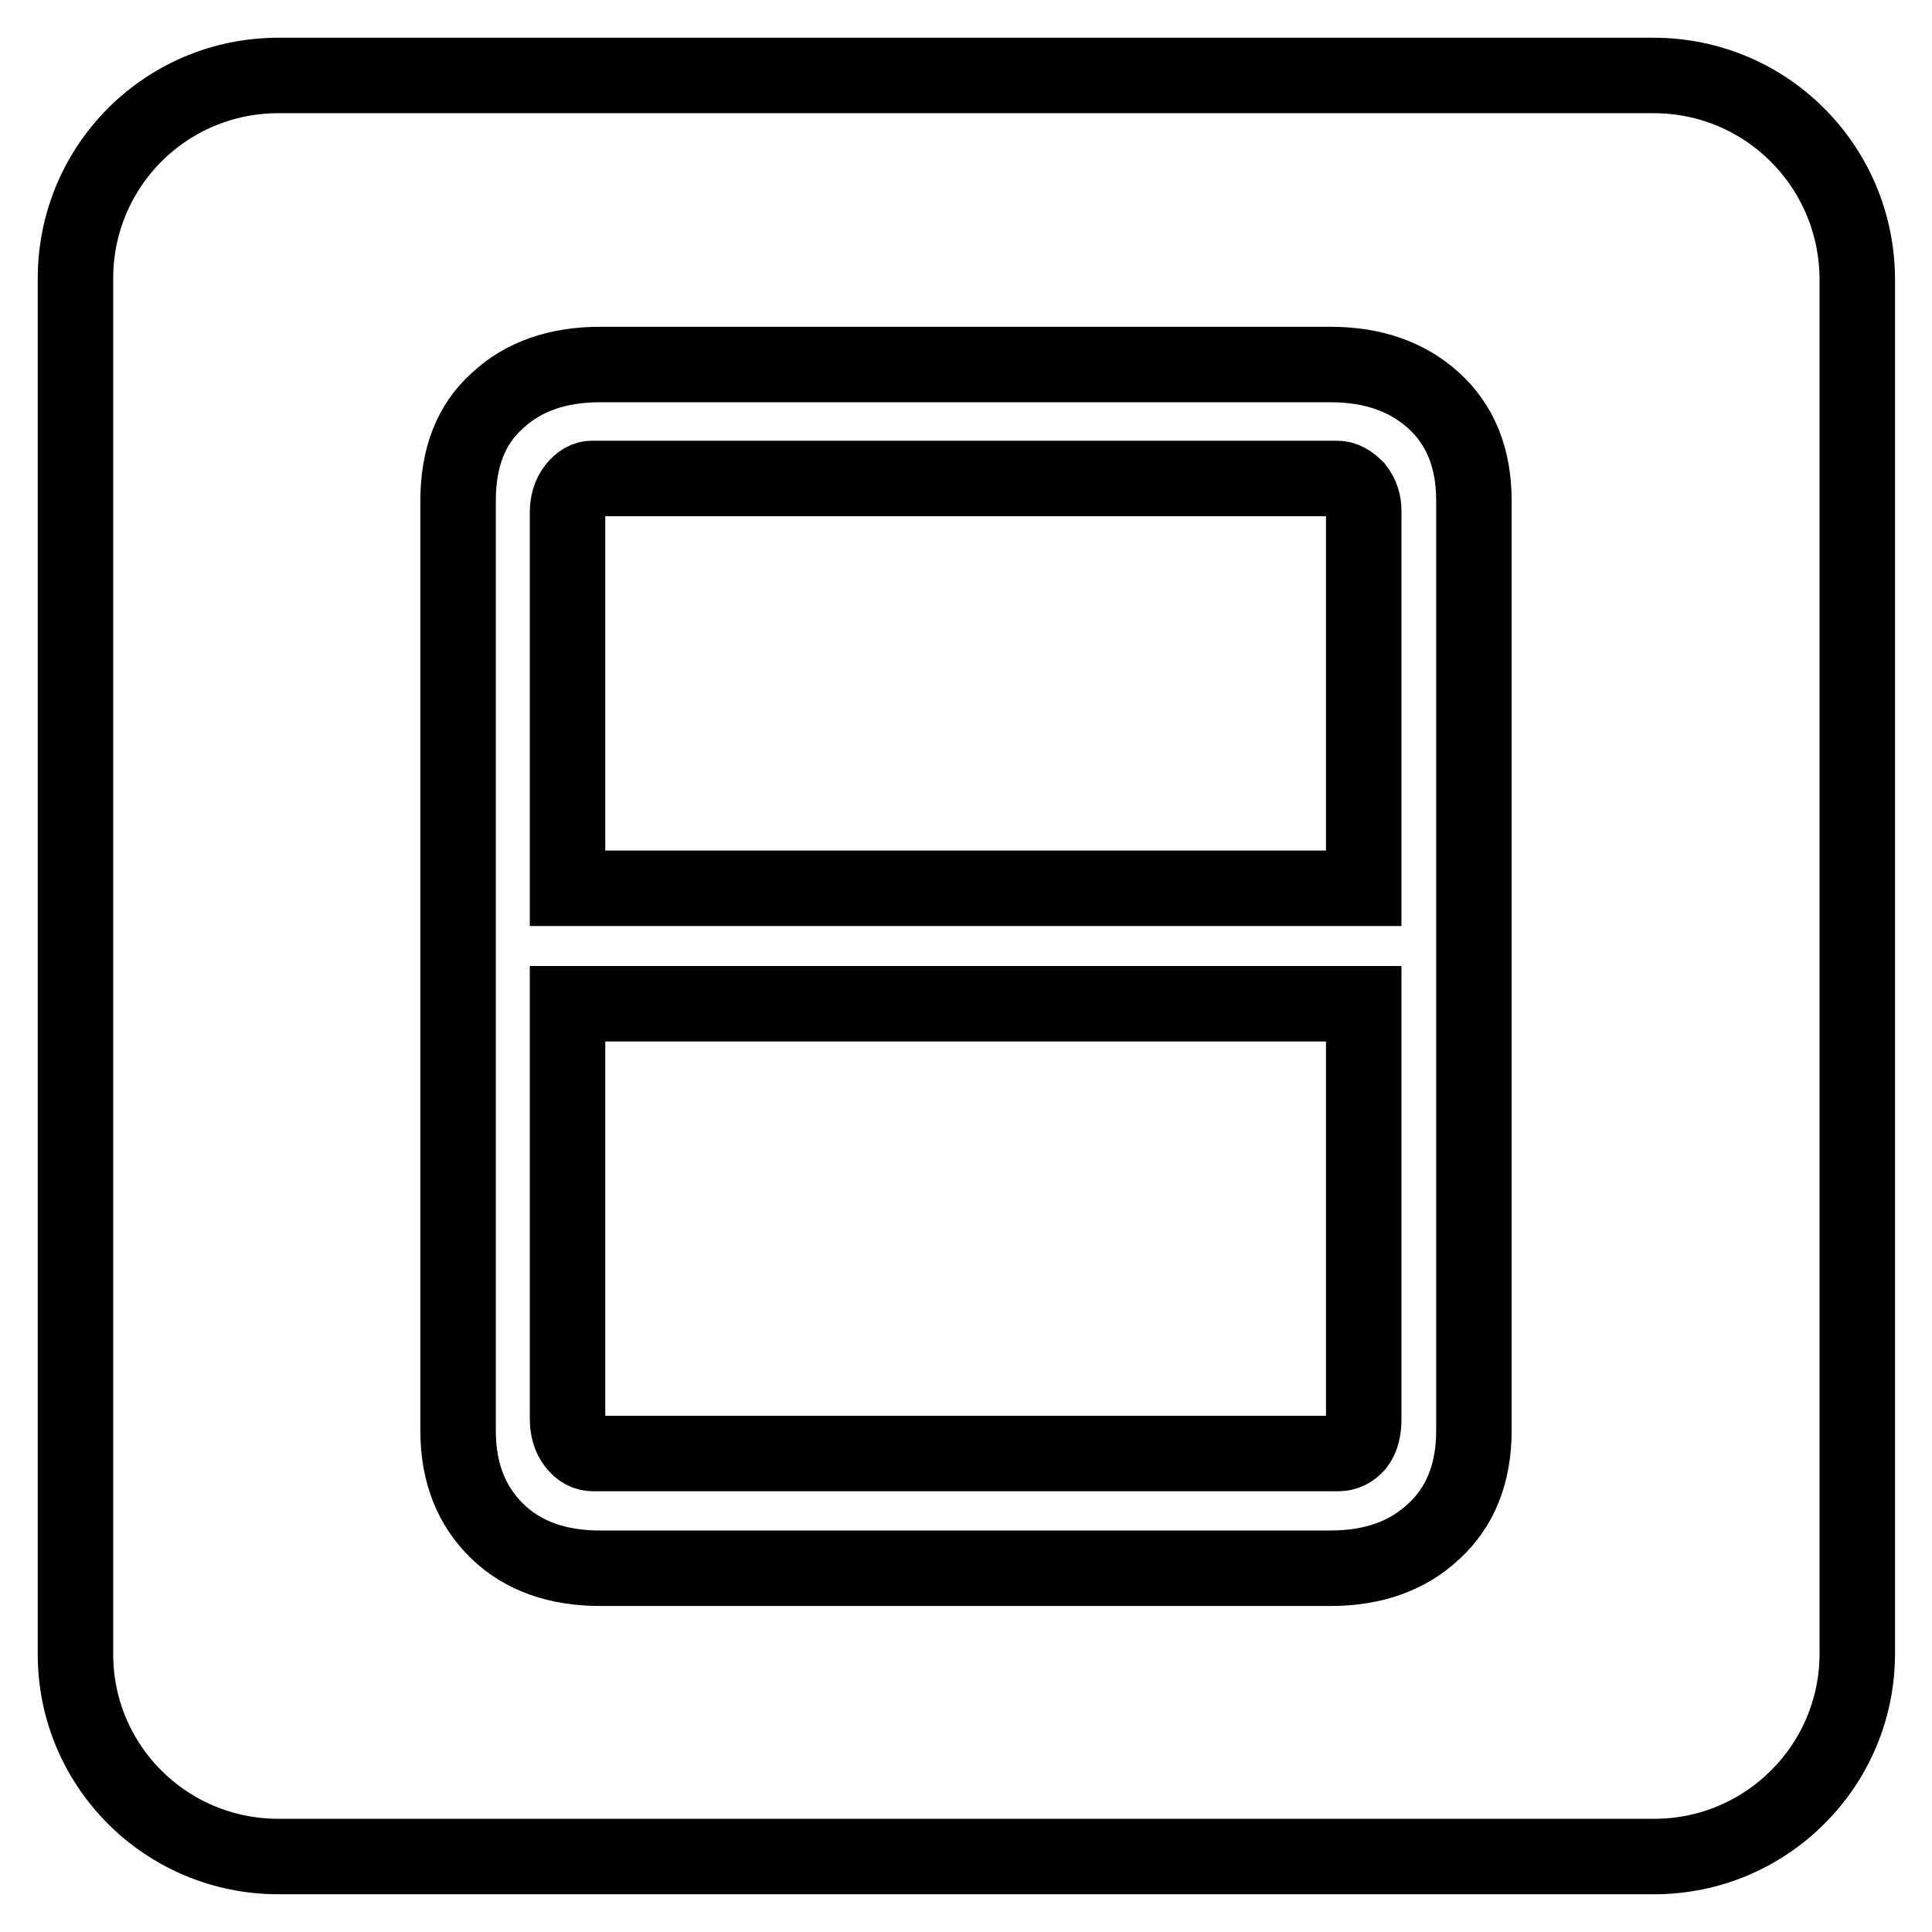 <?xml version="1.0" encoding="utf-8"?>
<!-- Svg Vector Icons : http://www.onlinewebfonts.com/icon -->
<!DOCTYPE svg PUBLIC "-//W3C//DTD SVG 1.1//EN" "http://www.w3.org/Graphics/SVG/1.1/DTD/svg11.dtd">
<svg version="1.1" xmlns="http://www.w3.org/2000/svg" xmlns:xlink="http://www.w3.org/1999/xlink" x="0px" y="0px" viewBox="0 0 256 256" enable-background="new 0 0 256 256" xml:space="preserve">
<g><g><path stroke-width="10" fill-opacity="0" stroke="#000000"  d="M219.1,10H36.9C22,10,10,22,10,36.9v182.3C10,234,22,246,36.9,246h182.3c14.8,0,26.9-12,26.9-26.9V36.9C246,22,234,10,219.1,10z M195.3,189.6c0,5.6-1.8,10.1-5.3,13.3c-3.5,3.3-8.1,4.9-13.7,4.9H79.5c-5.6,0-10.2-1.6-13.6-4.9c-3.4-3.3-5.2-7.7-5.2-13.3V66.3c0-5.6,1.7-10.1,5.2-13.2c3.4-3.2,8-4.8,13.6-4.8h96.8c5.6,0,10.2,1.6,13.7,4.8c3.5,3.2,5.3,7.6,5.3,13.2V189.6z"/><path stroke-width="10" fill-opacity="0" stroke="#000000"  d="M177.2,63.4H78.4c-0.7,0-1.5,0.4-2.2,1.3c-0.7,0.9-1,2-1,3.2v49.8h105.5v-50c0-1.1-0.3-2.1-1-3C178.9,63.9,178.1,63.4,177.2,63.4z"/><path stroke-width="10" fill-opacity="0" stroke="#000000"  d="M75.2,187.9c0,1.4,0.3,2.5,1,3.4c0.7,0.9,1.5,1.3,2.4,1.3h98.7c1,0,1.8-0.4,2.5-1.2c0.6-0.8,0.9-1.9,0.9-3.3V133H75.2V187.9z"/></g></g>
</svg>